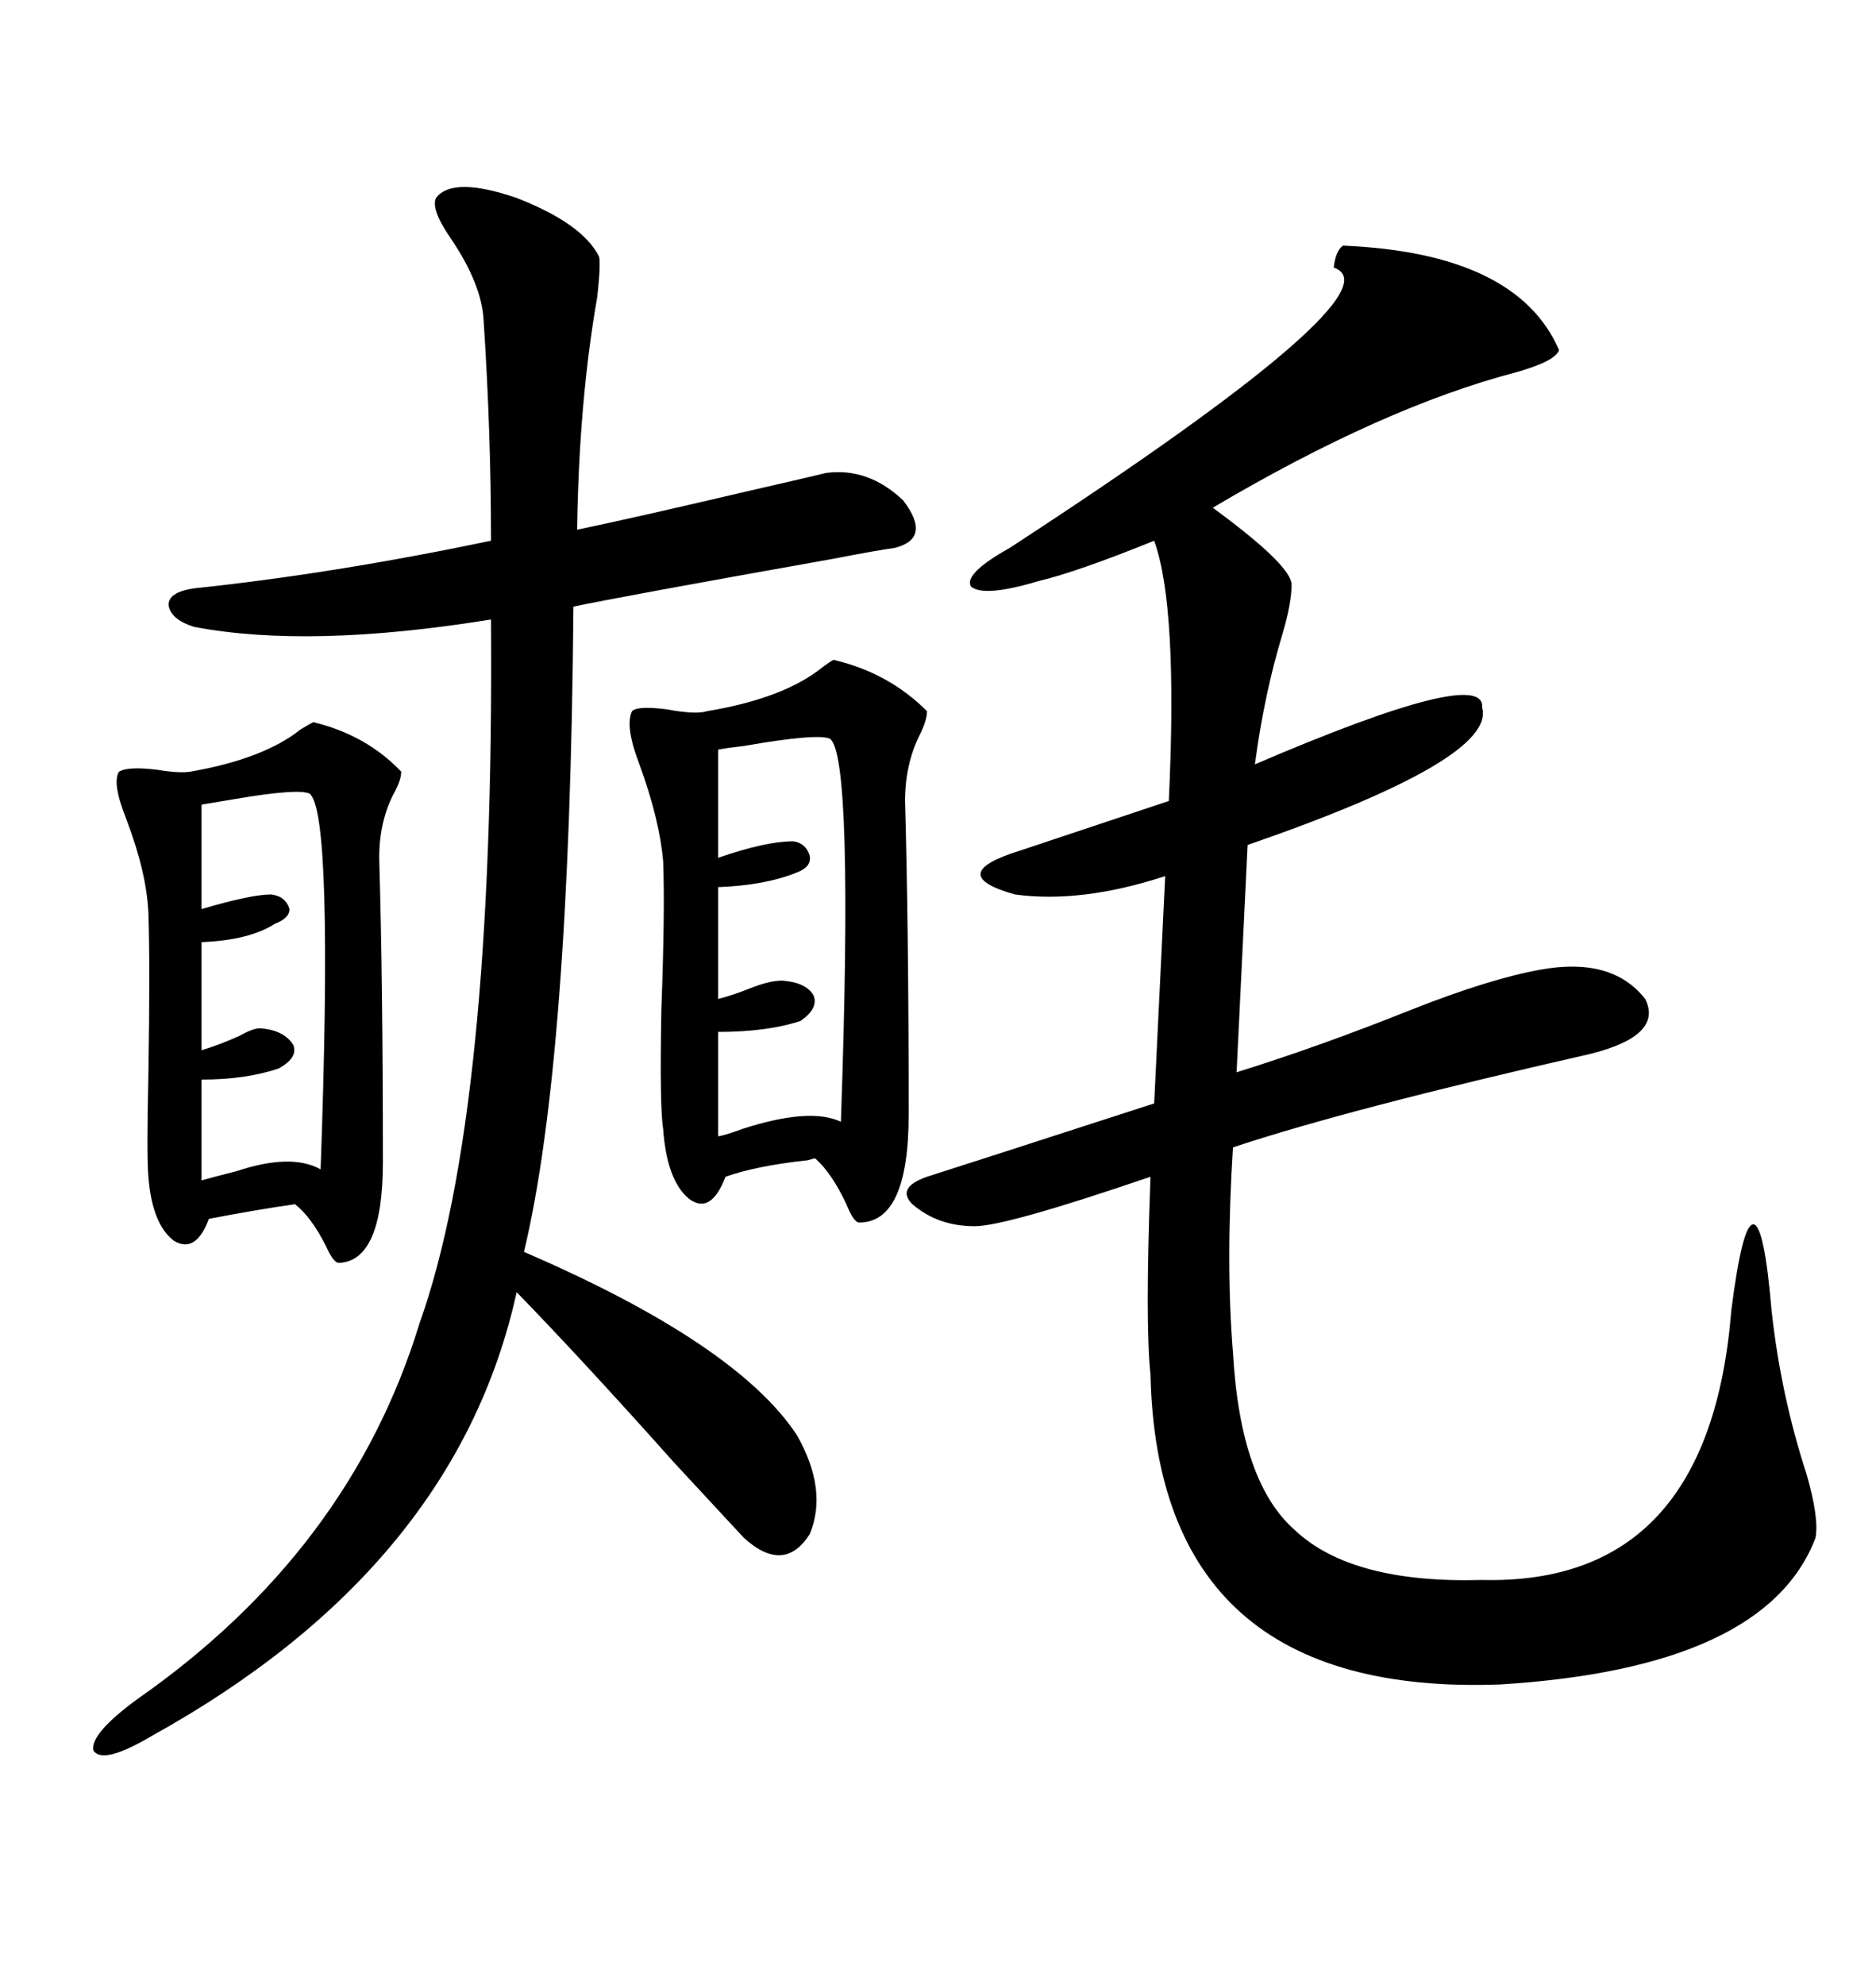 <svg xmlns="http://www.w3.org/2000/svg" xmlns:xlink="http://www.w3.org/1999/xlink" width="300" height="317.285"><path d="M214.75 39.26L214.75 39.26Q242.58 40.43 249.32 55.96L249.32 55.96Q248.73 57.71 242.58 59.47L242.58 59.47Q221.19 65.04 193.95 81.15L193.95 81.15Q193.95 81.15 195.12 82.03L195.12 82.03Q206.54 90.53 206.54 93.46L206.54 93.46Q206.54 96.39 205.08 101.37L205.08 101.37Q202.15 111.04 200.68 122.17L200.68 122.17Q237.60 106.35 237.01 113.09L237.01 113.09Q239.36 121.29 199.51 135.06L199.51 135.06L197.75 171.39Q210.94 167.29 225.59 161.43L225.59 161.43Q238.18 156.45 246.39 154.98L246.39 154.98Q257.81 152.93 263.09 159.67L263.09 159.67Q266.02 165.53 254.30 168.46L254.30 168.46Q215.63 177.25 197.17 183.40L197.17 183.40Q196.00 201.86 197.17 216.21L197.17 216.21Q198.34 237.01 207.13 244.63L207.13 244.63Q216.21 253.13 237.01 252.54L237.01 252.54Q273.34 253.42 276.86 209.47L276.86 209.47Q278.61 195.70 280.37 195.70L280.37 195.70Q282.13 195.70 283.30 209.47L283.30 209.47Q284.77 222.95 288.87 235.55L288.87 235.55Q290.92 242.58 290.33 245.80L290.33 245.80Q282.42 266.60 239.94 269.24L239.94 269.24Q185.16 271.29 183.98 219.73L183.98 219.73Q183.11 211.52 183.98 188.09L183.98 188.09Q160.84 196.00 155.86 196.00L155.86 196.00Q150 196.00 145.90 192.48L145.90 192.48Q143.26 189.84 148.24 188.09L148.24 188.09Q153.81 186.33 184.57 176.37L184.57 176.37L186.33 140.04Q172.85 144.43 162.30 142.97L162.30 142.97Q150.88 139.75 163.18 135.94L163.18 135.94Q169.34 133.89 186.91 128.03L186.91 128.03Q188.38 96.97 184.57 86.43L184.57 86.43Q172.27 91.41 166.11 92.87L166.11 92.87Q157.32 95.51 155.27 93.75L155.27 93.75Q154.10 91.70 161.43 87.60L161.43 87.60Q224.41 46.58 213.28 42.77L213.28 42.77Q213.57 40.14 214.75 39.26ZM69.73 31.64L69.73 31.64Q72.36 28.13 82.62 31.64L82.62 31.64Q93.16 35.74 95.80 41.02L95.80 41.02Q96.09 42.19 95.51 47.46L95.51 47.46Q92.58 64.16 92.29 84.67L92.29 84.67Q100.78 82.91 119.53 78.52L119.53 78.52Q129.79 76.17 132.13 75.59L132.13 75.59Q138.87 74.71 144.43 79.98L144.43 79.98Q149.12 86.13 142.97 87.60L142.97 87.60Q140.63 87.89 133.01 89.36L133.01 89.36Q98.44 95.51 91.70 96.97L91.70 96.97Q91.11 169.63 83.79 200.10L83.79 200.10Q117.77 214.75 127.44 229.39L127.44 229.39Q132.42 238.18 129.49 245.21L129.49 245.21Q125.39 251.66 118.95 245.80L118.95 245.80Q115.43 241.99 107.81 233.79L107.81 233.79Q93.16 217.38 82.62 206.54L82.62 206.54Q72.95 250.49 24.32 277.44L24.32 277.44Q16.41 282.13 14.94 279.79L14.94 279.79Q14.36 277.15 21.97 271.58L21.97 271.58Q55.96 247.85 67.09 211.52L67.09 211.52Q79.10 177.83 78.52 99.02L78.52 99.02Q49.51 103.71 31.05 100.20L31.05 100.20Q27.25 99.02 26.95 96.68L26.95 96.68Q26.95 94.63 31.05 94.04L31.05 94.04Q53.32 91.70 78.52 86.43L78.52 86.43Q78.52 69.14 77.34 51.27L77.34 51.27Q77.05 45.41 72.07 38.09L72.07 38.09Q68.85 33.40 69.73 31.64ZM133.30 105.47L133.30 105.47Q142.09 107.52 148.24 113.67L148.24 113.67Q148.24 115.14 147.07 117.48L147.07 117.48Q144.73 122.17 144.73 128.03L144.73 128.03Q145.31 148.54 145.31 178.13L145.31 178.13Q145.31 195.41 137.40 195.41L137.40 195.41Q136.52 195.41 135.35 192.48L135.35 192.48Q133.01 187.50 130.37 185.16L130.37 185.16Q130.08 185.16 129.20 185.45L129.20 185.45Q121.00 186.33 116.02 188.09L116.02 188.09Q113.67 194.24 110.16 191.60L110.16 191.60Q106.64 188.67 106.05 180.47L106.05 180.47Q105.47 176.95 105.76 161.43L105.76 161.43Q106.35 145.61 106.05 137.70L106.05 137.70Q105.47 130.96 102.25 122.17L102.25 122.17Q99.90 116.02 101.07 113.67L101.07 113.67Q101.95 112.79 106.64 113.38L106.64 113.38Q111.33 114.26 113.09 113.67L113.09 113.67Q125.39 111.62 131.54 106.64L131.54 106.64Q132.71 105.76 133.30 105.47ZM50.10 115.43L50.10 115.43Q58.59 117.48 64.16 123.34L64.16 123.34Q64.16 124.51 63.28 126.27L63.28 126.27Q60.64 130.96 60.64 137.11L60.64 137.11Q61.23 157.03 61.23 185.74L61.23 185.74Q61.23 201.56 54.20 201.86L54.20 201.86Q53.32 201.86 52.15 199.22L52.15 199.22Q49.80 194.53 47.17 192.48L47.17 192.48Q41.02 193.36 33.40 194.82L33.40 194.82Q31.35 200.39 27.83 198.34L27.83 198.34Q24.32 195.70 23.73 188.09L23.73 188.09Q23.44 184.86 23.73 171.68L23.73 171.68Q24.02 154.39 23.73 145.90L23.73 145.90Q23.44 139.45 20.21 130.96L20.21 130.96Q17.87 125.10 19.04 123.34L19.04 123.34Q20.51 122.46 25.20 123.05L25.20 123.05Q28.71 123.63 30.47 123.34L30.47 123.34Q42.19 121.29 48.05 116.60L48.05 116.60Q49.51 115.72 50.10 115.43ZM132.71 118.07L132.71 118.07Q130.66 117.19 118.95 119.24L118.95 119.24Q116.31 119.53 114.84 119.82L114.84 119.82L114.84 137.11Q122.46 134.47 126.86 134.47L126.86 134.47Q128.91 134.77 129.49 136.82L129.49 136.82Q129.79 138.57 127.44 139.45L127.44 139.45Q122.46 141.50 114.84 141.80L114.84 141.80L114.84 159.67Q117.19 159.08 120.12 157.91L120.12 157.91Q123.05 156.74 125.10 156.74L125.10 156.74Q128.91 157.03 130.08 159.08L130.08 159.08Q130.96 161.13 128.03 163.18L128.03 163.18Q122.75 164.94 114.84 164.94L114.84 164.94L114.84 181.64Q116.31 181.35 118.65 180.47L118.65 180.47Q129.49 176.95 134.47 179.30L134.47 179.30Q136.52 120.70 132.71 118.07ZM49.51 126.86L49.51 126.86Q47.75 125.98 37.50 127.73L37.50 127.73Q33.98 128.32 32.23 128.61L32.23 128.61L32.23 145.31Q40.14 142.97 43.36 142.97L43.36 142.97Q45.70 143.26 46.29 145.31L46.29 145.31Q46.29 146.78 43.95 147.66L43.95 147.66Q39.84 150.29 32.23 150.59L32.23 150.59L32.23 167.87Q35.16 166.99 38.38 165.53L38.38 165.53Q40.43 164.36 41.60 164.36L41.60 164.36Q45.41 164.65 46.88 166.99L46.88 166.99Q47.75 169.04 44.53 170.80L44.53 170.80Q39.26 172.56 32.23 172.56L32.23 172.56L32.23 188.67Q34.28 188.09 37.79 187.21L37.79 187.21Q46.58 184.28 51.27 186.91L51.27 186.91Q53.32 129.79 49.51 126.86Z"/></svg>
